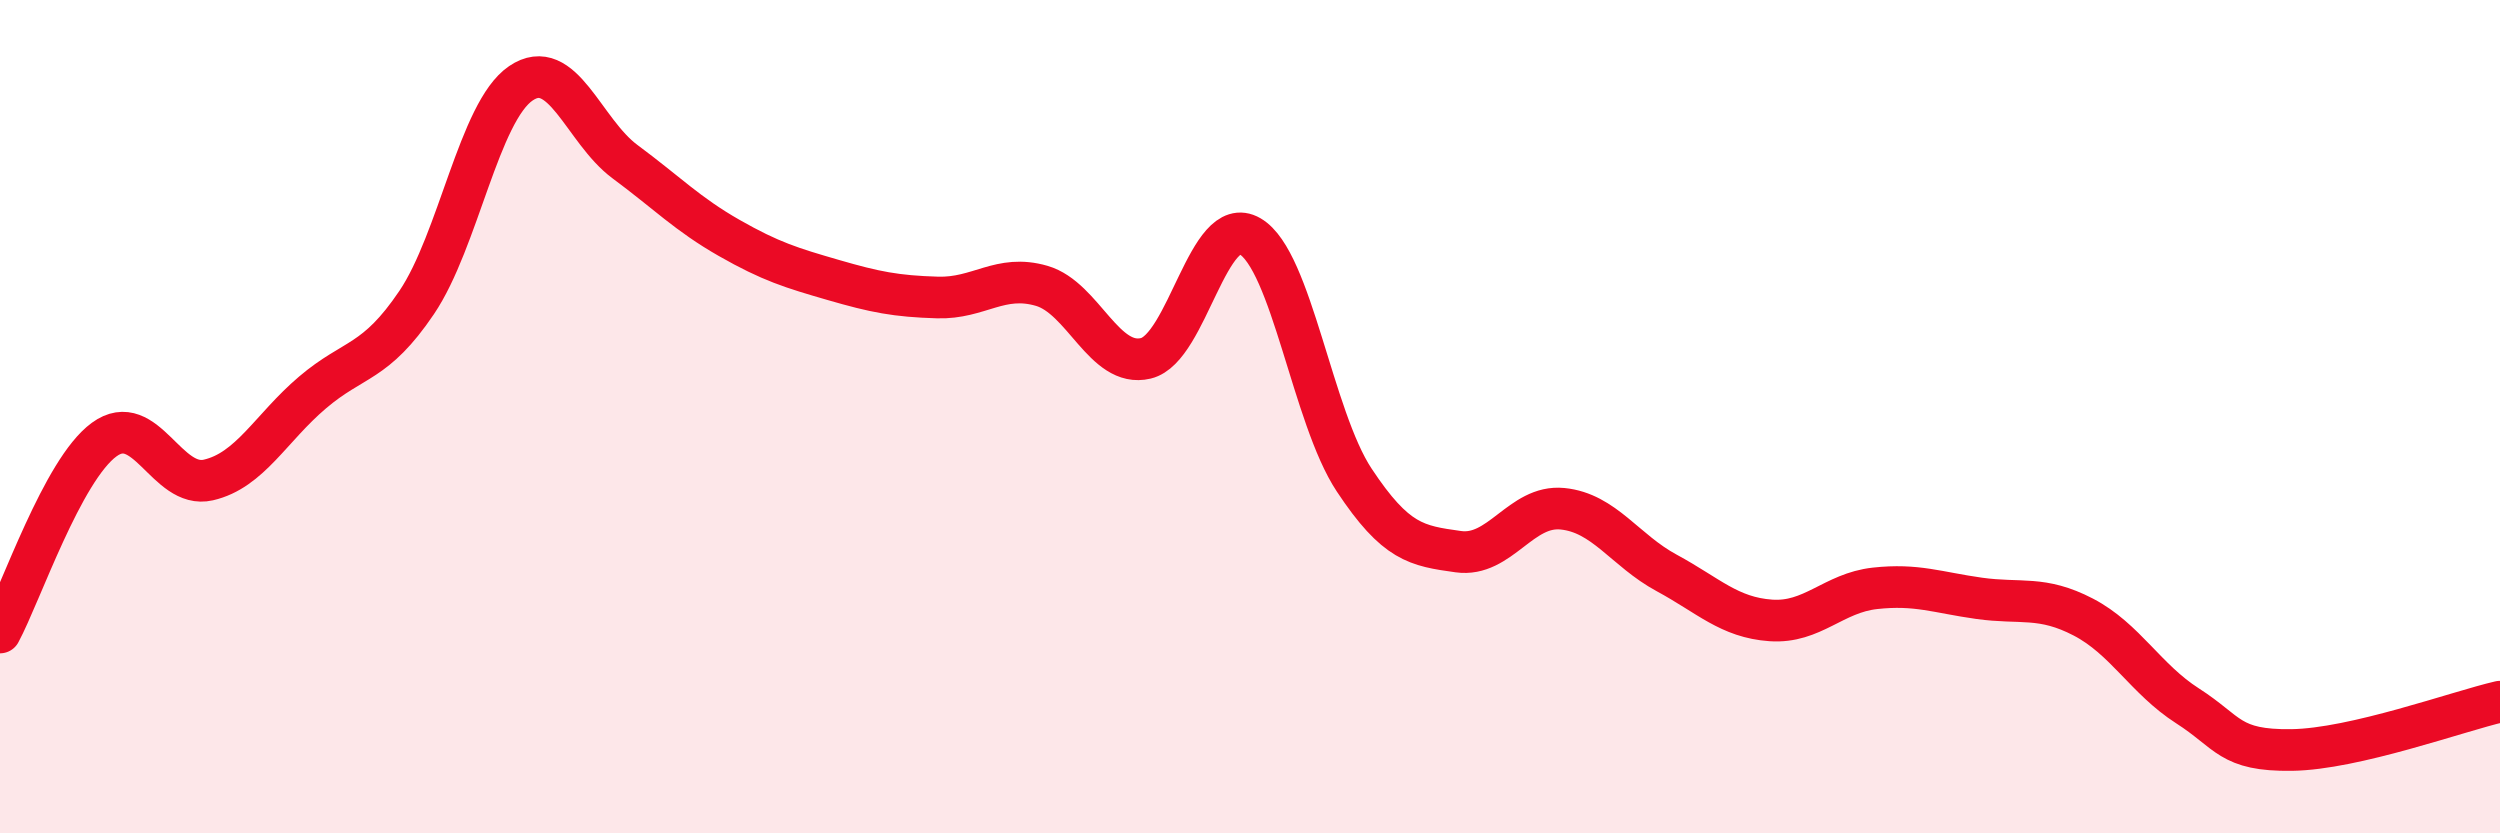 
    <svg width="60" height="20" viewBox="0 0 60 20" xmlns="http://www.w3.org/2000/svg">
      <path
        d="M 0,15.18 C 0.5,14.25 1.5,11.28 2.5,10.55 C 3.5,9.82 4,11.75 5,11.52 C 6,11.29 6.5,10.27 7.5,9.42 C 8.5,8.57 9,8.74 10,7.26 C 11,5.78 11.5,2.68 12.5,2 C 13.5,1.32 14,3.14 15,3.88 C 16,4.62 16.5,5.14 17.5,5.71 C 18.5,6.28 19,6.43 20,6.72 C 21,7.01 21.5,7.11 22.5,7.14 C 23.5,7.17 24,6.57 25,6.86 C 26,7.15 26.5,8.84 27.5,8.6 C 28.5,8.36 29,5.09 30,5.67 C 31,6.25 31.5,10.01 32.5,11.52 C 33.5,13.03 34,13.1 35,13.24 C 36,13.38 36.5,12.11 37.5,12.21 C 38.5,12.31 39,13.21 40,13.75 C 41,14.29 41.5,14.82 42.5,14.89 C 43.5,14.96 44,14.23 45,14.12 C 46,14.01 46.5,14.22 47.5,14.36 C 48.5,14.5 49,14.29 50,14.81 C 51,15.33 51.5,16.3 52.5,16.94 C 53.5,17.58 53.5,18.02 55,18 C 56.5,17.98 59,17.07 60,16.84L60 20L0 20Z"
        fill="#EB0A25"
        opacity="0.1"
        stroke-linecap="round"
        stroke-linejoin="round"
      />
      <path
        d="M 0,15.18 C 0.5,14.25 1.5,11.28 2.5,10.55 C 3.5,9.82 4,11.75 5,11.52 C 6,11.29 6.5,10.27 7.5,9.42 C 8.5,8.57 9,8.74 10,7.26 C 11,5.78 11.5,2.68 12.5,2 C 13.5,1.32 14,3.14 15,3.88 C 16,4.62 16.5,5.14 17.5,5.71 C 18.5,6.28 19,6.43 20,6.72 C 21,7.01 21.5,7.11 22.5,7.14 C 23.5,7.17 24,6.57 25,6.86 C 26,7.15 26.5,8.84 27.5,8.6 C 28.5,8.36 29,5.09 30,5.67 C 31,6.25 31.5,10.01 32.5,11.52 C 33.5,13.03 34,13.1 35,13.24 C 36,13.38 36.5,12.11 37.5,12.21 C 38.5,12.31 39,13.21 40,13.75 C 41,14.29 41.5,14.82 42.5,14.89 C 43.5,14.96 44,14.23 45,14.12 C 46,14.01 46.5,14.22 47.5,14.36 C 48.5,14.5 49,14.29 50,14.81 C 51,15.33 51.5,16.3 52.5,16.94 C 53.5,17.58 53.5,18.02 55,18 C 56.5,17.98 59,17.07 60,16.84"
        stroke="#EB0A25"
        stroke-width="1"
        fill="none"
        stroke-linecap="round"
        stroke-linejoin="round"
      />
    </svg>
  